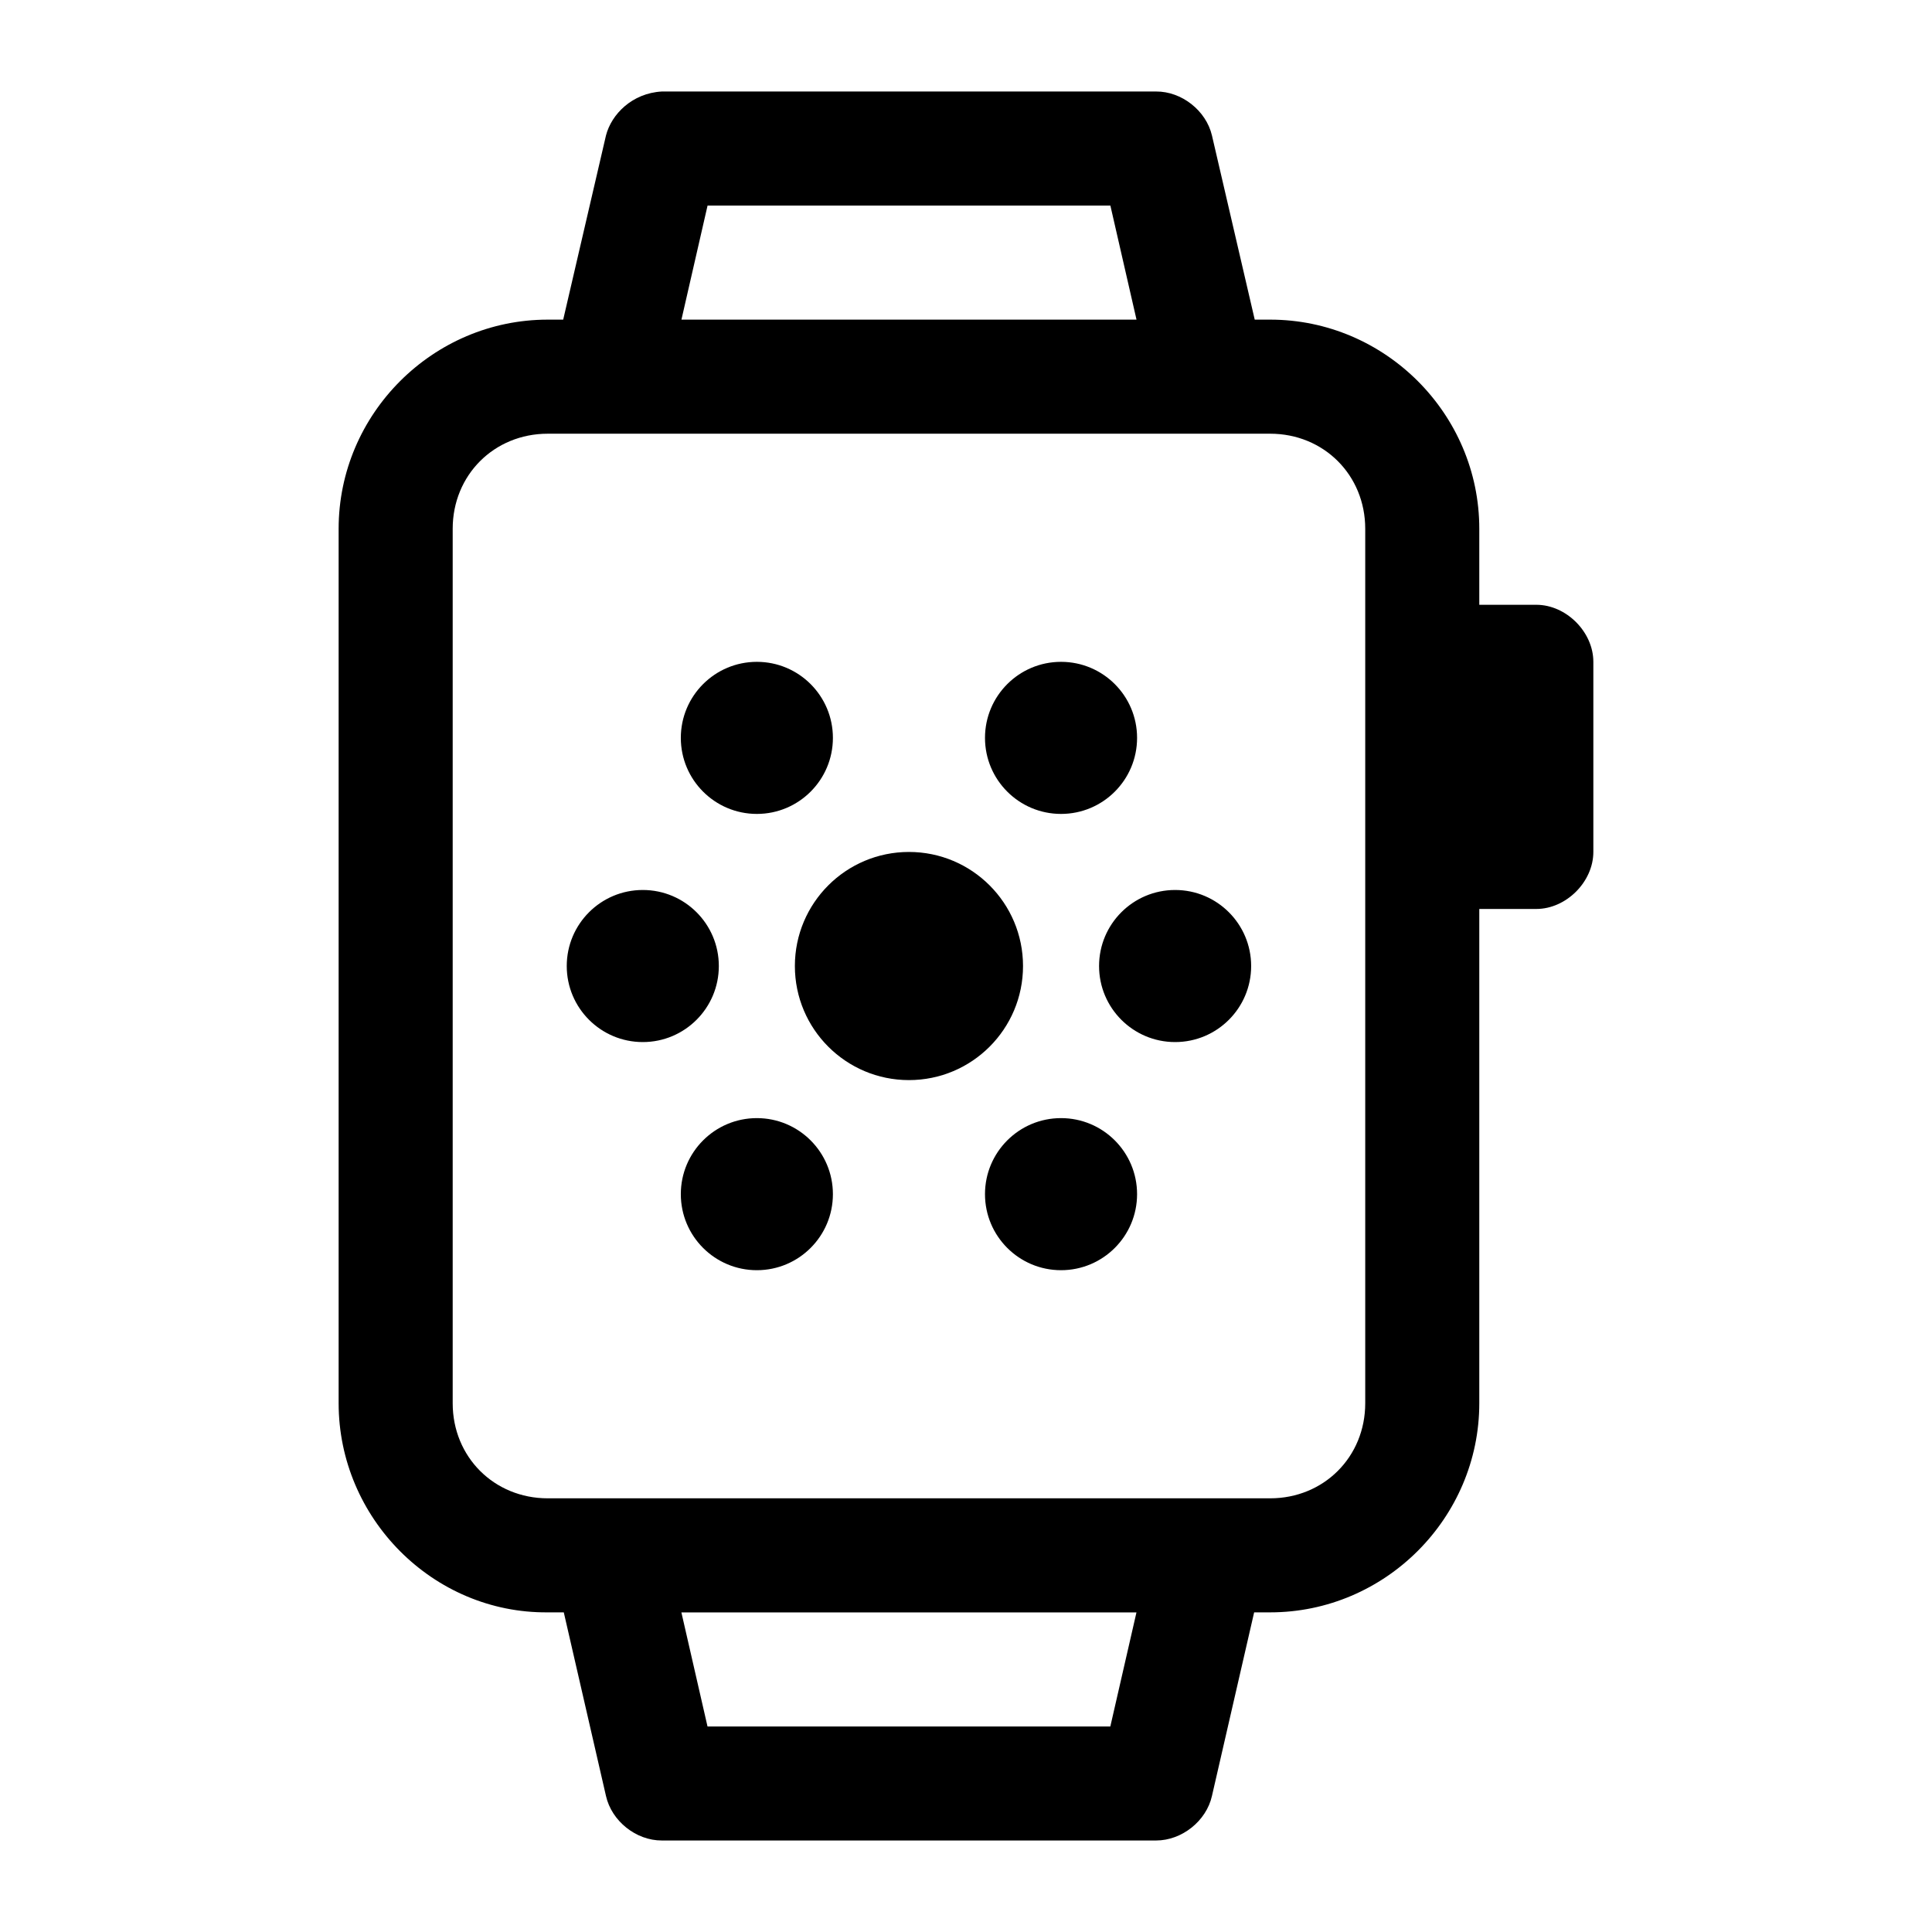 <?xml version="1.0" encoding="UTF-8"?>
<!-- Uploaded to: ICON Repo, www.svgrepo.com, Generator: ICON Repo Mixer Tools -->
<svg fill="#000000" width="800px" height="800px" version="1.1" viewBox="144 144 512 512" xmlns="http://www.w3.org/2000/svg">
 <path d="m319.39 168.25c-7.848 0.434-13.344 6-14.801 11.652l-11.336 48.805h-4.094c-30.441 0-55.418 24.977-55.418 55.418v231.75c0 30.441 24.98 55.691 55.418 55.418h4.25l11.18 48.648c1.492 6.656 7.981 11.832 14.801 11.809h130.99c6.82 0 13.309-5.152 14.801-11.809l11.18-48.648h4.25c30.441 0 55.418-24.977 55.418-55.418v-130.99h15.113c7.914 0 15.113-7.199 15.113-15.113v-50.383c0-7.914-7.199-15.113-15.113-15.113h-15.113v-20.152c0-30.441-24.977-55.418-55.418-55.418h-4.094l-11.336-48.805c-1.555-6.598-8.023-11.688-14.801-11.652zm12.121 30.23h106.75l6.926 30.23h-120.6zm-42.352 60.457h191.45c14.219 0 25.191 10.973 25.191 25.191v231.75c0 14.219-10.973 25.191-25.191 25.191h-191.45c-14.219 0-25.191-10.973-25.191-25.191v-231.75c0-14.219 10.973-25.191 25.191-25.191zm55.418 60.457c-11.129 0-20.152 9.023-20.152 20.152 0 11.129 9.023 20.152 20.152 20.152s20.152-9.023 20.152-20.152c0-11.129-9.023-20.152-20.152-20.152zm80.609 0c-11.129 0-20.152 9.023-20.152 20.152 0 11.129 9.023 20.152 20.152 20.152s20.152-9.023 20.152-20.152c0-11.129-9.023-20.152-20.152-20.152zm-40.305 50.383c-16.695 0-30.23 13.535-30.23 30.23 0 16.695 13.535 30.23 30.23 30.23 16.695 0 30.23-13.535 30.23-30.23 0-16.695-13.535-30.23-30.23-30.23zm-70.535 10.078c-11.129 0-20.152 9.023-20.152 20.152s9.023 20.152 20.152 20.152 20.152-9.023 20.152-20.152-9.023-20.152-20.152-20.152zm141.07 0c-11.129 0-20.152 9.023-20.152 20.152s9.023 20.152 20.152 20.152c11.129 0 20.152-9.023 20.152-20.152s-9.023-20.152-20.152-20.152zm-110.84 60.457c-11.129 0-20.152 9.023-20.152 20.152 0 11.129 9.023 20.152 20.152 20.152 11.129 0 20.152-9.023 20.152-20.152 0-11.129-9.023-20.152-20.152-20.152zm80.609 0c-11.129 0-20.152 9.023-20.152 20.152 0 11.129 9.023 20.152 20.152 20.152s20.152-9.023 20.152-20.152c0-11.129-9.023-20.152-20.152-20.152zm-100.61 130.99h120.6l-6.926 30.23h-106.75z"/>
</svg>